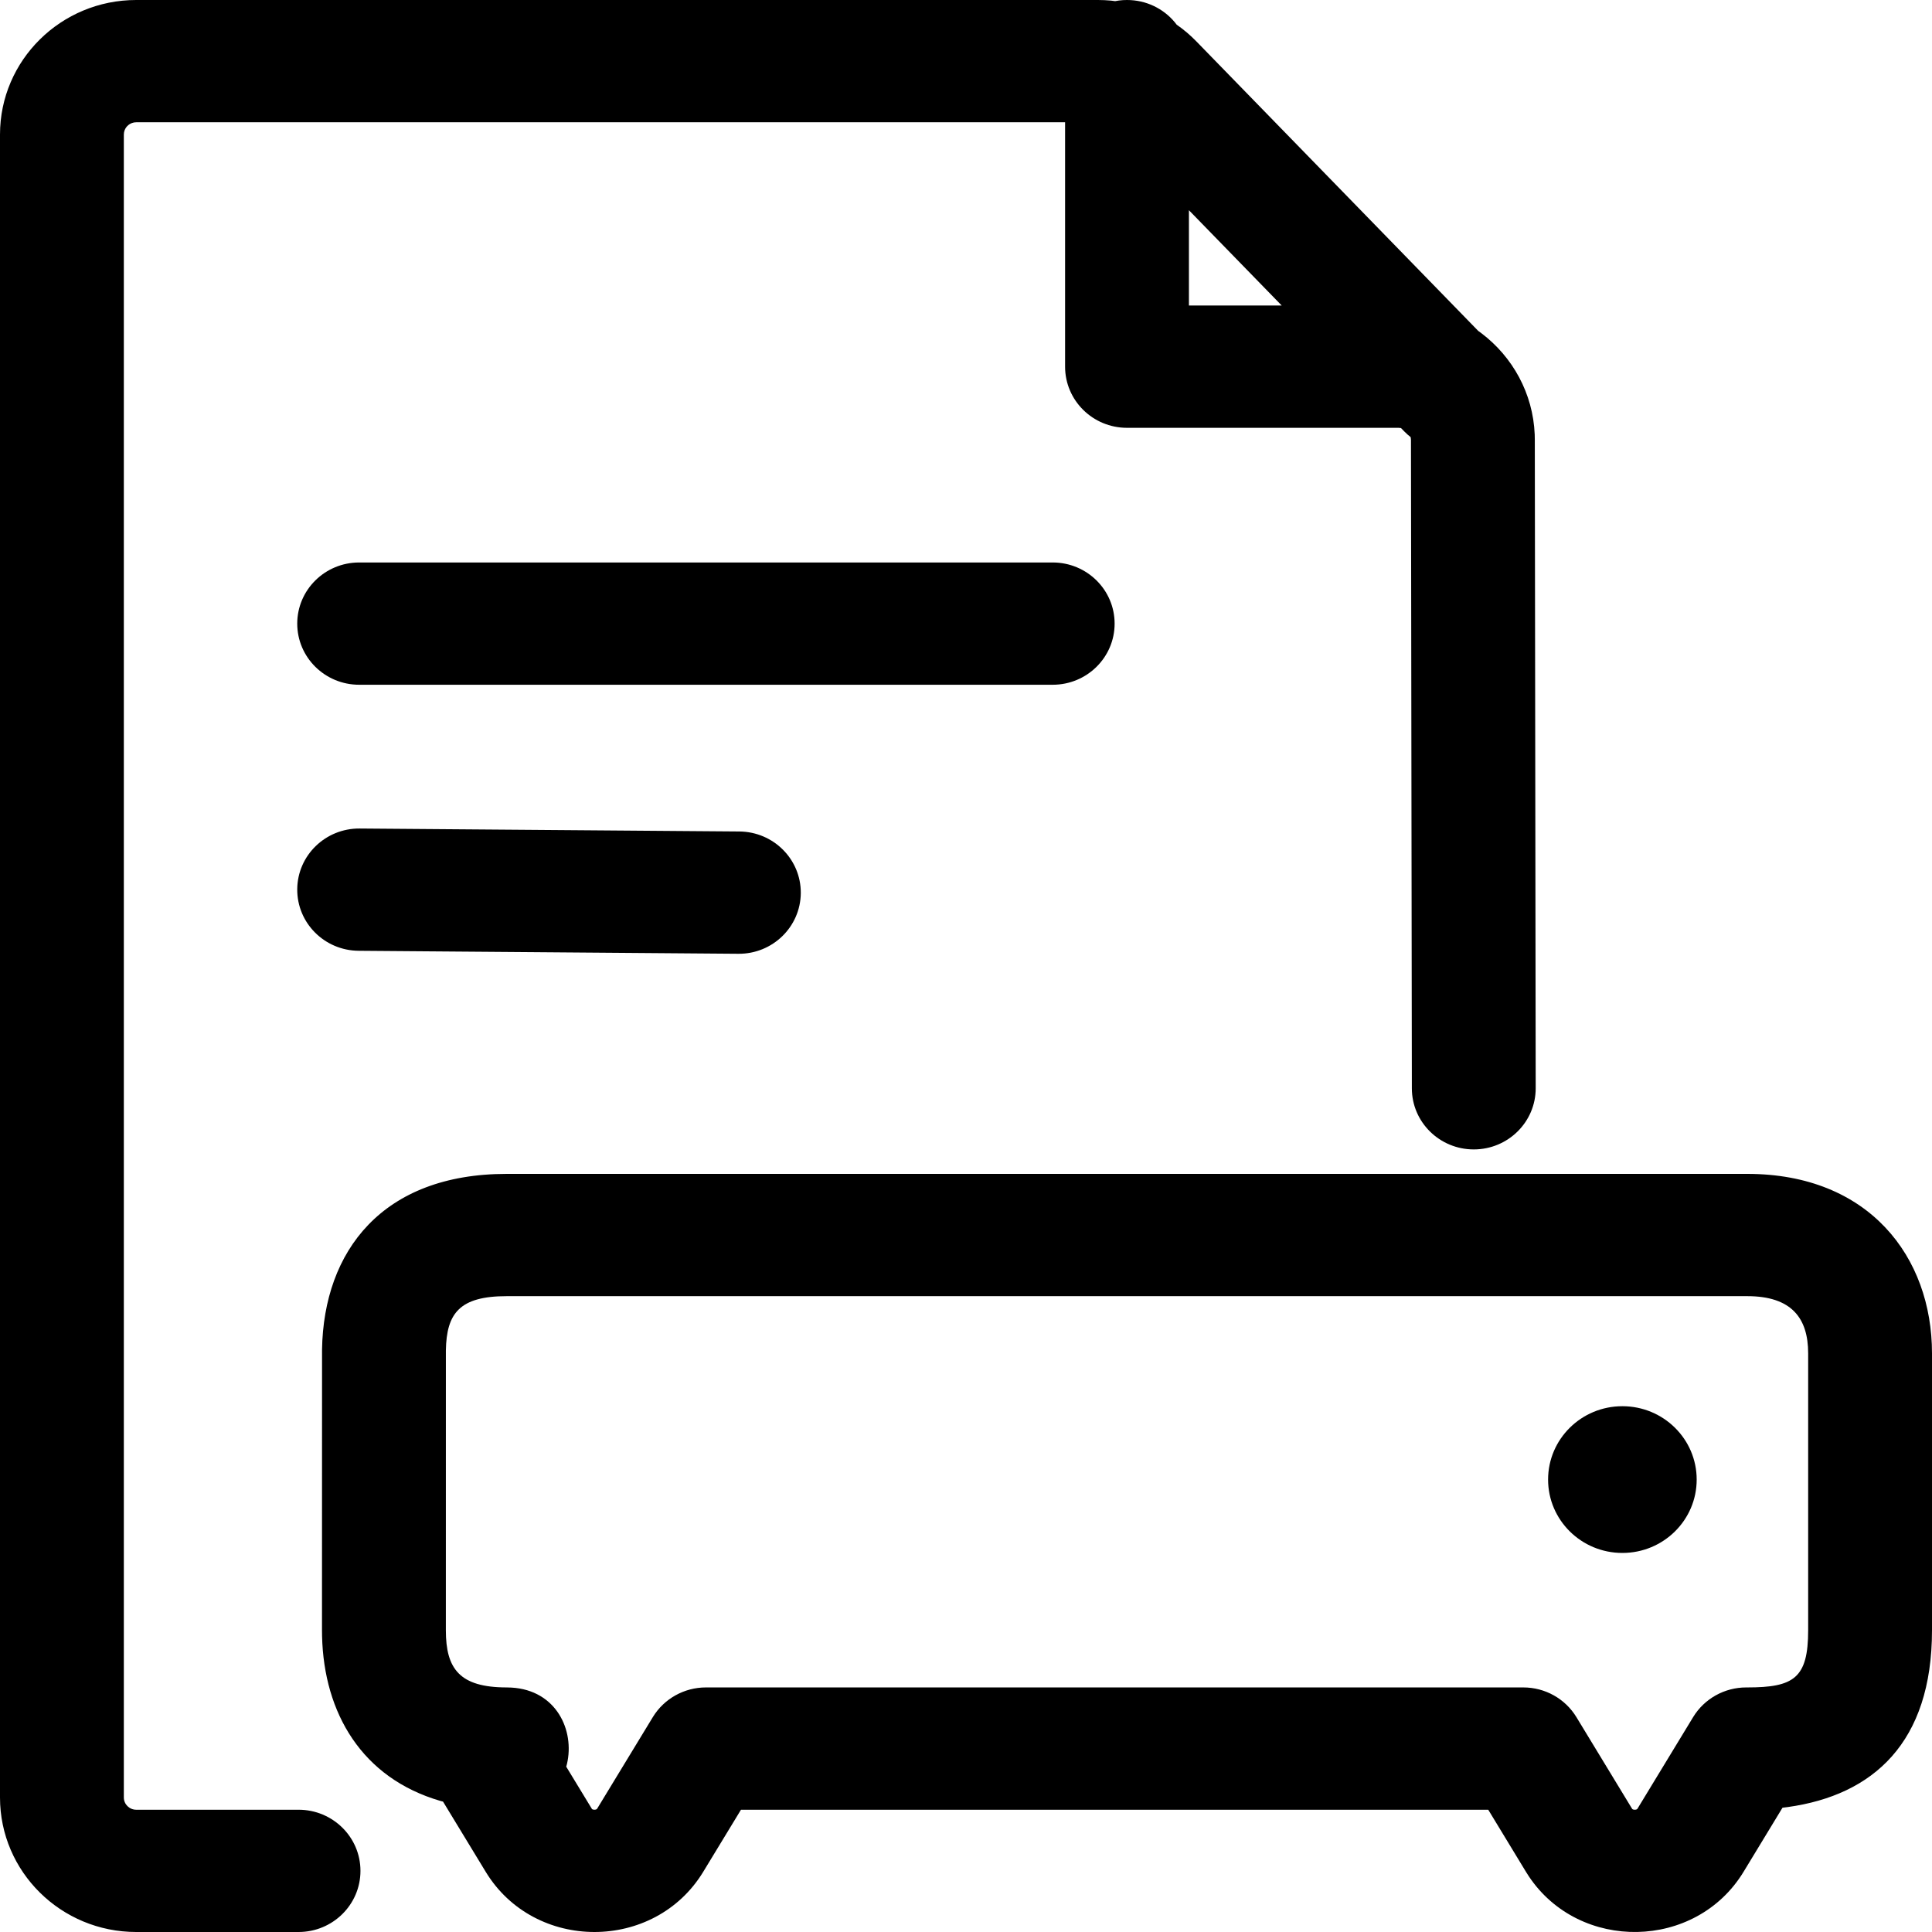 <?xml version="1.0" encoding="UTF-8"?>
<svg width="80px" height="80px" viewBox="0 0 80 80" version="1.1" xmlns="http://www.w3.org/2000/svg" xmlns:xlink="http://www.w3.org/1999/xlink">
    <title>Icons/device-setup@1x</title>
    <g id="Icons/device-setup" stroke="none" stroke-width="1" fill="none" fill-rule="evenodd">
        <path d="M45.468,0 C45.649,0 45.828,0.009 46.007,0.025 L46.176,0.047 L46.332,0.021 C46.387,0.014 46.442,0.009 46.498,0.005 L46.667,0 C47.46,0 48.169,0.355 48.639,0.914 L48.723,1.021 L48.936,1.177 C49.077,1.285 49.213,1.4 49.343,1.522 L49.535,1.71 L61.208,13.7 L61.343,13.799 C62.629,14.773 63.478,16.282 63.549,17.99 L63.553,18.213 L63.59,45.06 C63.592,46.458 62.445,47.593 61.029,47.595 C59.613,47.597 58.463,46.465 58.462,45.067 L58.425,18.22 C58.425,18.189 58.422,18.159 58.417,18.129 L58.407,18.096 L58.283,17.993 L58.151,17.867 L58.012,17.725 L57.912,17.715 L46.667,17.715 C45.251,17.715 44.103,16.581 44.103,15.183 L44.103,5.062 L5.641,5.063 C5.389,5.063 5.18,5.242 5.136,5.479 L5.128,5.57 L5.128,74.43 C5.128,74.71 5.358,74.937 5.641,74.937 L12.362,74.937 C13.778,74.937 14.926,76.07 14.926,77.468 C14.926,78.866 13.778,80 12.362,80 L5.641,80 C2.526,80 0,77.506 0,74.43 L0,5.57 C0,2.494 2.526,0 5.641,0 L45.468,0 Z M72.348,48.608 C77.394,48.608 80,52.05 80,56.039 L80,67.506 C80,72.16 77.561,74.333 74.031,74.826 L73.809,74.854 L72.199,77.505 C70.218,80.765 65.405,80.83 63.31,77.701 L63.185,77.505 L61.625,74.937 L30.682,74.937 L29.121,77.505 C27.101,80.831 22.131,80.832 20.111,77.506 L18.345,74.601 L18.234,74.572 C14.987,73.625 13.411,70.938 13.336,67.746 L13.333,67.506 L13.335,55.876 C13.404,51.81 15.825,48.608 20.985,48.608 L72.348,48.608 Z M72.348,53.671 L20.985,53.671 C19.026,53.671 18.489,54.381 18.463,55.919 L18.462,67.506 C18.462,69.1 19.027,69.873 20.985,69.873 L21.175,69.879 C23.037,69.985 23.804,71.652 23.476,73.044 L23.446,73.154 L24.508,74.901 C24.531,74.939 24.636,74.947 24.693,74.923 L24.723,74.9 L27.032,71.102 C27.496,70.34 28.33,69.873 29.231,69.873 L63.077,69.873 C63.978,69.873 64.812,70.34 65.276,71.103 L67.583,74.9 C67.612,74.949 67.771,74.949 67.801,74.9 L70.109,71.102 C70.572,70.34 71.407,69.873 72.308,69.873 L72.348,69.873 C74.277,69.873 74.872,69.493 74.872,67.506 L74.872,56.039 C74.872,54.579 74.184,53.671 72.348,53.671 Z M67.179,58.228 C68.879,58.228 70.256,59.588 70.256,61.266 C70.256,62.944 68.879,64.304 67.179,64.304 C65.48,64.304 64.103,62.944 64.103,61.266 C64.103,59.588 65.48,58.228 67.179,58.228 Z M14.892,34.307 L30.615,34.43 C32.031,34.442 33.17,35.584 33.159,36.982 C33.147,38.38 31.99,39.505 30.574,39.494 L14.851,39.37 C13.435,39.359 12.297,38.217 12.308,36.819 C12.319,35.421 13.476,34.296 14.892,34.307 Z M43.59,23.291 C45.006,23.291 46.154,24.425 46.154,25.823 C46.154,27.221 45.006,28.354 43.59,28.354 L14.872,28.354 C13.456,28.354 12.308,27.221 12.308,25.823 C12.308,24.425 13.456,23.291 14.872,23.291 L43.59,23.291 Z M49.231,8.705 L49.231,12.651 L53.073,12.651 L49.231,8.705 Z" id="Combined-Shape" fill="#000000"></path>
    </g>
</svg>